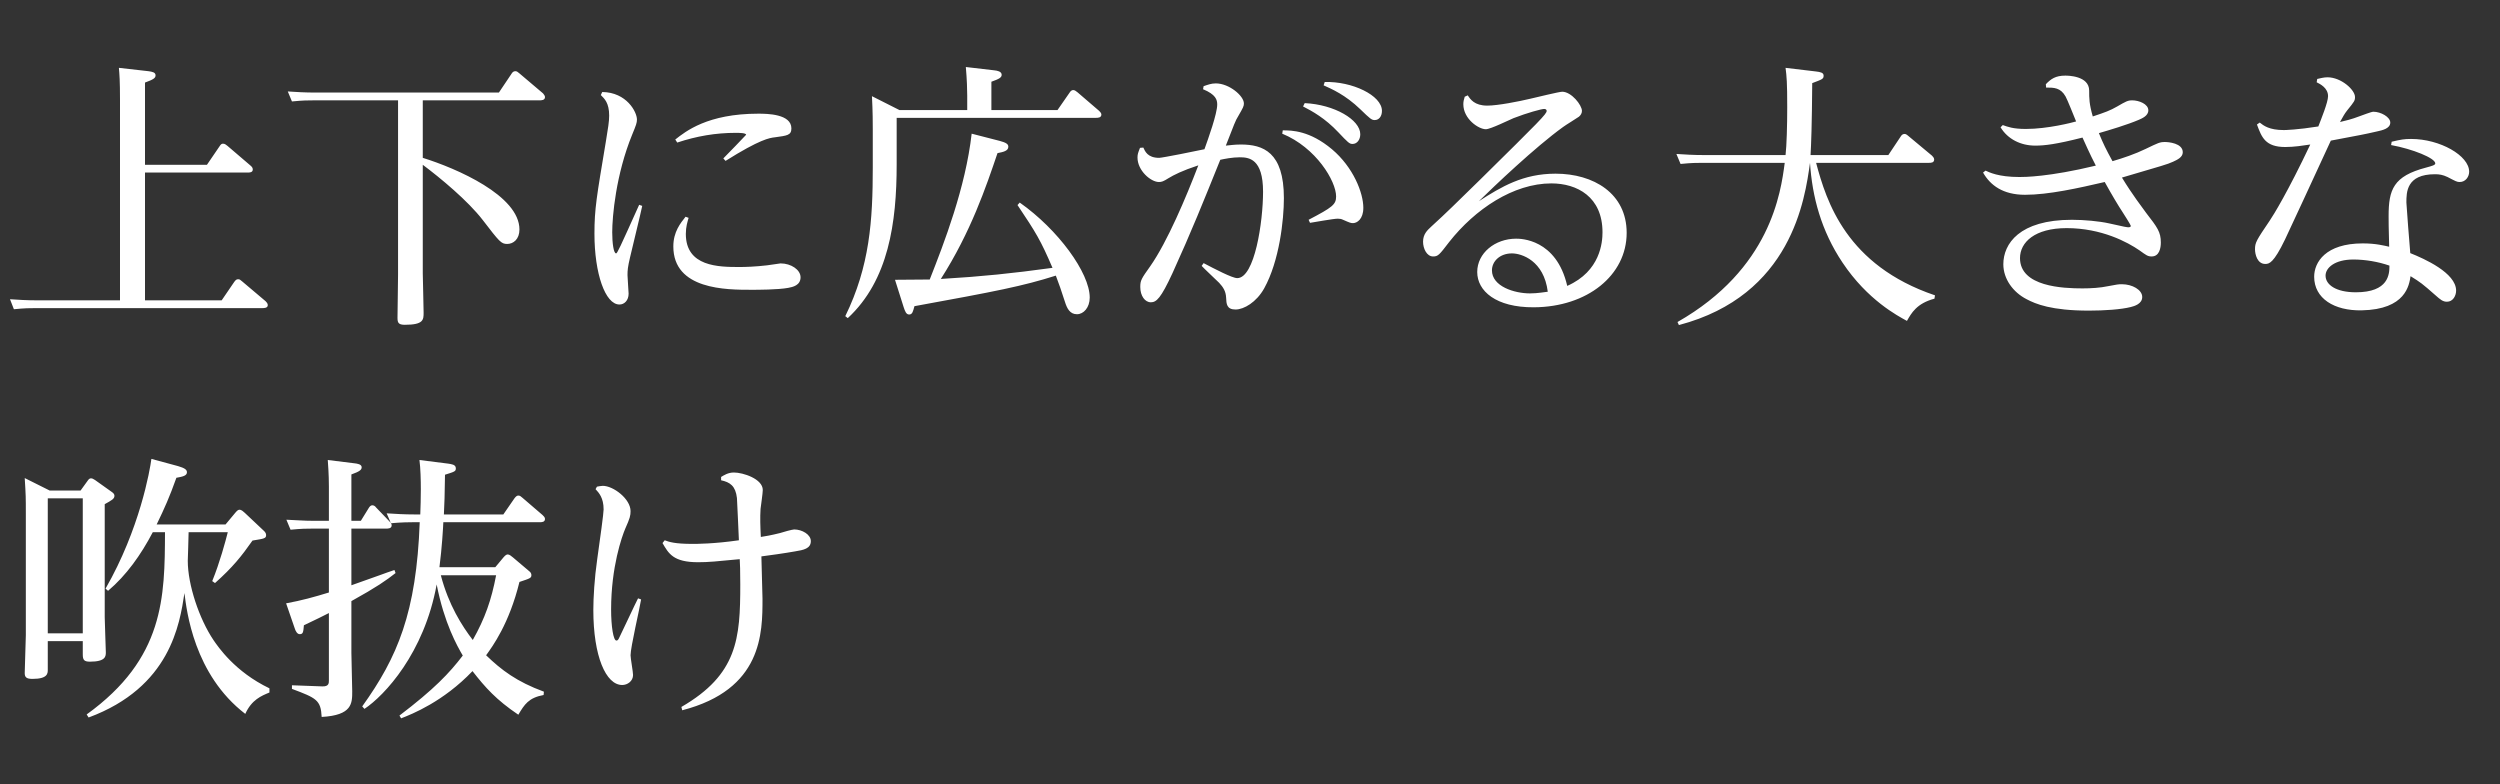 <svg width="306" height="96" viewBox="0 0 306 96" fill="none" xmlns="http://www.w3.org/2000/svg">
<rect x="0" y="0" width="306" height="96" fill="#333333" stroke="none"/>
<path d="M17.748 20.17H25.33L26.86 17.926C27.03 17.654 27.132 17.586 27.302 17.586C27.54 17.586 27.71 17.756 27.846 17.858L30.668 20.272C30.872 20.442 30.94 20.578 30.94 20.748C30.94 21.122 30.532 21.122 30.294 21.122H17.748V36.762H27.132L28.662 34.518C28.798 34.348 28.9 34.178 29.138 34.178C29.342 34.178 29.41 34.246 29.648 34.45L32.504 36.864C32.606 36.966 32.776 37.136 32.776 37.34C32.776 37.714 32.334 37.714 32.062 37.714H4.386C3.672 37.714 3.06 37.714 1.7 37.85L1.224 36.626C2.21 36.694 3.264 36.762 4.624 36.762H14.688V12.214C14.688 9.902 14.62 9.018 14.552 8.304L18.156 8.712C18.632 8.78 19.04 8.848 19.04 9.222C19.04 9.562 18.768 9.732 17.748 10.106V20.17ZM51.748 12.282V19.32C55.896 20.612 63.58 23.944 63.58 28.092C63.58 29.282 62.832 29.86 62.084 29.86C61.336 29.86 61.132 29.588 59.092 26.936C57.256 24.556 53.924 21.802 51.748 20.17V33.464C51.748 34.008 51.85 37.51 51.85 38.258C51.85 39.142 51.85 39.754 49.538 39.754C48.722 39.754 48.654 39.448 48.654 38.87C48.654 38.156 48.722 34.586 48.722 33.566V12.282H38.42C37.706 12.282 37.094 12.282 35.734 12.418L35.224 11.194C36.244 11.262 37.298 11.33 38.658 11.33H61.064L62.594 9.052C62.696 8.882 62.832 8.712 63.07 8.712C63.274 8.712 63.376 8.814 63.58 8.984L66.47 11.432C66.538 11.534 66.708 11.704 66.708 11.874C66.708 12.282 66.266 12.282 66.028 12.282H51.748ZM73.542 11.636L73.712 11.262C76.704 11.296 77.962 13.71 77.962 14.628C77.962 15.036 77.86 15.308 77.384 16.464C75.378 21.36 74.936 26.528 74.936 28.432C74.936 29.758 75.106 31.016 75.412 31.016C75.548 31.016 75.82 30.438 78.234 25.066L78.608 25.202C78.404 26.222 77.316 30.608 77.112 31.526C76.84 32.682 76.806 33.09 76.806 33.668C76.806 34.042 76.942 35.64 76.942 35.946C76.942 36.762 76.432 37.272 75.82 37.272C74.086 37.272 72.76 33.498 72.76 28.602C72.76 25.542 73.032 24.08 74.154 17.348C74.426 15.716 74.562 14.866 74.562 14.152C74.562 12.588 73.984 12.078 73.542 11.636ZM83.912 26.528L84.286 26.664C84.15 27.14 83.946 27.752 83.946 28.636C83.946 32.648 87.958 32.682 90.508 32.682C91.222 32.682 92.412 32.648 93.874 32.478C94.044 32.444 95.472 32.24 95.54 32.24C96.832 32.24 97.988 33.022 97.988 33.94C97.988 34.926 97.036 35.13 96.492 35.232C95.234 35.47 92.65 35.47 91.97 35.47C88.91 35.47 82.416 35.47 82.416 30.166C82.416 28.364 83.3 27.31 83.912 26.528ZM82.892 17.45L82.654 17.076C83.912 16.09 86.598 13.914 92.82 13.914C93.908 13.914 96.866 13.948 96.866 15.716C96.866 16.566 96.322 16.6 94.86 16.804C94.214 16.872 93.024 17.042 88.808 19.694L88.536 19.388C88.842 19.082 91.324 16.532 91.324 16.498C91.324 16.26 90.406 16.26 90.066 16.26C87.584 16.26 85.238 16.668 82.892 17.45ZM121.346 13.472H129.438L130.9 11.364C131.002 11.228 131.104 11.024 131.376 11.024C131.546 11.024 131.716 11.16 131.886 11.296L134.538 13.574C134.64 13.676 134.81 13.846 134.81 14.016C134.81 14.424 134.368 14.424 134.13 14.424H109.752V20.136C109.752 27.242 108.766 34.314 103.768 38.938L103.462 38.7C106.454 32.58 106.828 27.004 106.828 20.476V15.886C106.828 15.172 106.828 13.608 106.726 11.772L110.092 13.472H118.388V11.704C118.388 11.058 118.354 9.698 118.218 8.202L121.72 8.61C122.06 8.644 122.604 8.746 122.604 9.154C122.604 9.494 122.298 9.664 121.346 10.004V13.472ZM124.542 25.1L124.814 24.794C129.506 28.092 133.382 33.396 133.382 36.422C133.382 37.646 132.634 38.462 131.818 38.462C130.934 38.462 130.594 37.714 130.356 36.966C129.778 35.198 129.744 35.096 129.234 33.736C125.154 35.028 121.992 35.64 111.928 37.476C111.758 38.088 111.69 38.496 111.282 38.496C110.908 38.496 110.772 38.088 110.602 37.578L109.548 34.246C110.228 34.246 113.186 34.212 113.798 34.212C115.566 29.724 118.184 22.958 118.932 16.362L122.366 17.246C123.114 17.45 123.42 17.62 123.42 17.96C123.42 18.47 122.808 18.606 122.094 18.742C120.7 22.856 118.83 28.398 115.158 34.144C120.292 33.838 123.862 33.464 128.826 32.784C127.364 29.384 126.82 28.5 124.542 25.1ZM147.084 32.546L147.322 32.206C148.682 32.92 150.824 34.042 151.436 34.042C153.578 34.042 154.598 27.14 154.598 23.468C154.598 19.422 152.864 19.252 151.742 19.252C150.824 19.252 149.838 19.456 149.362 19.558C147.322 24.624 145.792 28.432 143.514 33.43C142.086 36.524 141.542 37 140.862 37C140.148 37 139.57 36.218 139.57 35.13C139.57 34.314 139.706 34.11 140.794 32.58C142.868 29.622 145.18 24.148 146.676 20.238C144.704 20.884 143.65 21.428 143.038 21.802C142.392 22.21 142.188 22.278 141.848 22.278C140.862 22.278 139.23 20.884 139.23 19.286C139.23 18.878 139.298 18.708 139.536 18.096L139.944 18.062C140.148 18.504 140.454 19.32 141.882 19.32C142.256 19.32 146.506 18.47 147.424 18.266C147.9 16.94 148.988 13.914 148.988 12.792C148.988 12.214 148.818 11.568 147.254 10.922L147.322 10.548C147.832 10.378 148.24 10.208 148.818 10.208C150.45 10.208 152.252 11.738 152.252 12.656C152.252 12.996 152.184 13.132 151.538 14.254C151.232 14.73 151.062 15.206 150.042 17.824C150.484 17.79 151.062 17.688 151.878 17.688C154.598 17.688 157.148 18.606 157.148 24.25C157.148 26.902 156.604 31.934 154.734 35.3C153.782 37 152.252 37.884 151.232 37.884C150.144 37.884 150.11 37.204 150.076 36.422C150.042 35.674 149.736 35.164 149.226 34.62C148.886 34.28 147.356 32.852 147.084 32.546ZM156.944 16.362L157.012 15.954C158.134 15.954 160.31 15.988 163.03 18.266C165.648 20.476 166.872 23.604 166.872 25.44C166.872 26.834 166.09 27.31 165.614 27.31C165.342 27.31 165.24 27.276 164.39 26.902C164.186 26.8 163.982 26.766 163.744 26.766C163.2 26.766 160.82 27.208 160.344 27.276L160.174 26.902C163.098 25.372 163.54 25.032 163.54 24.046C163.54 22.176 161.092 18.062 156.944 16.362ZM162.01 10.446L162.146 10.038C165.478 9.936 169.15 11.67 169.15 13.574C169.15 14.254 168.776 14.696 168.266 14.696C167.892 14.696 167.722 14.56 166.498 13.37C164.662 11.602 162.996 10.888 162.01 10.446ZM159.494 13.03L159.698 12.622C163.336 12.792 166.498 14.662 166.498 16.43C166.498 17.076 166.124 17.62 165.546 17.62C165.172 17.62 165.002 17.45 163.812 16.192C162.18 14.458 160.616 13.608 159.494 13.03ZM179.282 11.84L179.656 11.67C179.962 12.146 180.472 12.928 182.036 12.928C183.328 12.928 185.912 12.418 187.34 12.078C188.088 11.908 190.842 11.228 191.216 11.228C192.338 11.228 193.63 12.86 193.63 13.574C193.63 13.88 193.46 14.118 193.256 14.288C192.984 14.492 191.624 15.308 191.318 15.546C187.918 17.994 182.852 22.822 181.016 24.624C183.77 22.856 186.422 21.258 190.4 21.258C195.058 21.258 199.104 23.672 199.104 28.5C199.104 33.702 194.276 37.578 187.748 37.612C183.09 37.646 180.812 35.606 180.812 33.294C180.812 30.982 182.988 29.214 185.572 29.214C186.082 29.214 190.502 29.214 191.828 34.994C195.908 33.192 196.146 29.622 196.146 28.432C196.146 24.08 193.018 22.448 189.89 22.448C185.232 22.448 180.54 25.61 177.378 29.622C176.154 31.22 176.018 31.39 175.406 31.39C174.624 31.39 174.182 30.404 174.182 29.588C174.182 28.67 174.692 28.194 175.168 27.752C177.106 25.984 178.126 24.964 181.186 21.972C188.496 14.764 189.312 13.948 189.312 13.574C189.312 13.438 189.21 13.336 189.006 13.336C188.666 13.336 186.932 13.812 185.266 14.458C184.756 14.662 182.444 15.818 181.866 15.818C180.982 15.818 179.112 14.56 179.112 12.758C179.112 12.418 179.18 12.18 179.282 11.84ZM189.448 35.708C188.972 31.9 186.252 31.016 185.062 31.016C183.566 31.016 182.614 32.002 182.614 33.09C182.614 35.062 185.368 35.912 187.272 35.912C188.19 35.912 189.108 35.742 189.448 35.708ZM236.844 36.15L236.776 36.558C234.6 37.136 233.954 38.326 233.41 39.278C232.288 38.666 228.582 36.728 225.522 32.138C222.904 28.228 221.816 24.08 221.544 19.932C220.932 24.352 219.3 36.15 205.496 39.788L205.326 39.414C216.716 32.92 217.974 23.57 218.45 19.932H208.352C207.672 19.932 207.06 19.932 205.7 20.068L205.19 18.844C206.176 18.912 207.264 18.98 208.624 18.98H218.552C218.688 17.79 218.756 15.342 218.756 13.132C218.756 10.072 218.688 9.358 218.552 8.304L222.258 8.746C222.802 8.814 223.21 8.882 223.21 9.256C223.21 9.664 223.074 9.698 221.816 10.174C221.782 15.274 221.68 17.858 221.612 18.98H231.132L232.628 16.736C232.73 16.566 232.866 16.396 233.104 16.396C233.24 16.396 233.342 16.43 233.614 16.668L236.47 19.048C236.572 19.15 236.742 19.32 236.742 19.524C236.742 19.932 236.334 19.932 236.096 19.932H222.292C223.55 24.658 225.998 32.478 236.844 36.15ZM244.868 15.58L245.14 15.308C245.718 15.512 246.364 15.784 247.962 15.784C250.648 15.784 253.64 15.002 254.116 14.866C253.878 14.288 253.028 12.146 252.824 11.806C252.212 10.718 251.396 10.718 250.444 10.718L250.41 10.31C251.022 9.664 251.6 9.256 252.79 9.256C253.062 9.256 255.714 9.256 255.714 11.092C255.714 12.044 255.714 12.724 256.156 14.254C257.686 13.744 258.264 13.54 259.148 13.03C260.202 12.418 260.44 12.282 260.984 12.282C261.8 12.282 262.956 12.724 262.956 13.506C262.956 14.186 262.174 14.492 261.8 14.662C260.372 15.274 258.196 15.92 256.904 16.294C257.482 17.688 257.754 18.232 258.57 19.728C259.862 19.354 261.358 18.844 262.616 18.232C264.18 17.484 264.35 17.382 264.996 17.382C265.404 17.382 267.172 17.518 267.172 18.64C267.172 19.252 266.492 19.558 265.982 19.796C265.234 20.136 264.792 20.238 259.726 21.734C260.984 23.808 262.242 25.44 262.684 26.052C264.078 27.854 264.486 28.398 264.486 29.69C264.486 30.336 264.316 31.39 263.364 31.39C262.888 31.39 262.718 31.254 261.868 30.642C260.44 29.656 257.244 27.922 252.96 27.922C249.05 27.922 247.248 29.656 247.248 31.594C247.248 35.096 252.518 35.3 254.898 35.3C255.918 35.3 257.074 35.232 258.026 35.028C259.114 34.824 259.25 34.79 259.726 34.79C260.984 34.79 262.208 35.47 262.208 36.354C262.208 37.204 261.222 37.476 260.814 37.578C259.624 37.884 257.55 38.02 255.68 38.02C251.09 38.02 249.152 37.204 248.064 36.626C246.398 35.776 245.208 34.144 245.208 32.342C245.208 29.86 247.146 26.902 253.606 26.902C255.102 26.902 256.938 27.072 258.162 27.344C260.1 27.786 260.338 27.82 260.542 27.82C260.746 27.82 260.814 27.718 260.814 27.65C260.814 27.548 259.93 26.154 259.794 25.95C259.318 25.236 258.502 23.876 257.618 22.278C254.388 23.026 250.75 23.842 247.86 23.842C245.174 23.842 243.61 22.686 242.726 21.122L243.032 20.884C243.474 21.088 244.596 21.666 247.18 21.666C247.758 21.666 250.75 21.666 256.53 20.272C255.782 18.844 255.136 17.348 254.898 16.838C251.702 17.654 250.274 17.824 249.118 17.824C247.35 17.824 245.752 17.042 244.868 15.58ZM292.672 17.756L292.74 17.348C293.896 17.076 294.27 17.008 295.12 17.008C298.656 17.008 302.226 19.048 302.226 21.02C302.226 21.632 301.784 22.278 301.07 22.278C300.73 22.278 300.628 22.21 299.574 21.666C298.996 21.394 298.588 21.326 298.044 21.326C294.542 21.326 294.542 23.536 294.542 24.794C294.542 25.066 294.95 30.268 295.018 30.982C296.718 31.662 300.628 33.396 300.628 35.572C300.628 36.184 300.254 36.932 299.506 36.932C298.996 36.932 298.69 36.66 298.112 36.15C296.446 34.688 296.31 34.586 295.052 33.804C294.882 34.892 294.474 37.884 289.068 37.986C285.702 38.054 283.254 36.524 283.254 33.872C283.254 32.104 284.648 29.792 289.204 29.792C290.802 29.792 291.822 30.064 292.434 30.2C292.366 27.718 292.366 27.106 292.366 26.46C292.366 23.196 292.944 21.564 296.956 20.51C297.704 20.306 298.078 20.204 298.078 20C298.078 19.354 295.29 18.232 292.672 17.756ZM292.468 32.512C291.108 32.036 289.51 31.764 288.048 31.764C285.77 31.764 284.648 32.784 284.648 33.736C284.648 34.858 285.94 35.776 288.354 35.776C292.4 35.776 292.468 33.532 292.468 32.512ZM283.56 10.072L283.628 9.664C283.968 9.596 284.41 9.46 284.886 9.46C286.552 9.46 288.252 10.99 288.252 11.874C288.252 12.316 288.184 12.418 287.3 13.506C286.926 13.982 286.824 14.22 286.416 14.934C286.994 14.798 287.878 14.594 288.83 14.22C289.136 14.118 290.258 13.676 290.496 13.676C291.414 13.676 292.57 14.322 292.57 15.002C292.57 15.75 291.55 15.954 290.938 16.09C289.306 16.464 289.068 16.498 285.294 17.212C283.084 22.006 280.364 27.888 279.684 29.316C278.29 32.206 277.746 32.308 277.27 32.308C276.284 32.308 276.012 31.118 276.012 30.506C276.012 29.69 276.182 29.418 277.814 27.004C278.256 26.358 280.024 23.502 282.778 17.688C281.86 17.824 280.806 17.994 279.718 17.994C277.27 17.994 276.828 16.804 276.25 15.24L276.59 15.002C277.066 15.376 277.746 15.92 279.548 15.92C279.684 15.92 281.214 15.886 283.764 15.478C284.104 14.594 284.954 12.52 284.954 11.772C284.954 10.752 283.968 10.276 283.56 10.072ZM9.86 60.044L10.744 58.82C10.812 58.718 10.948 58.548 11.118 58.548C11.288 58.548 11.424 58.616 11.628 58.752L13.634 60.18C13.94 60.384 14.008 60.52 14.008 60.69C14.008 61.064 13.668 61.234 12.818 61.71V75.548C12.818 76.228 12.954 79.39 12.954 79.832C12.954 80.308 12.954 80.988 11.016 80.988C10.302 80.988 10.132 80.784 10.132 80.104V78.472H5.848V81.974C5.848 82.416 5.848 83.096 3.978 83.096C3.23 83.096 3.026 82.892 3.026 82.382C3.026 81.634 3.162 78.404 3.162 77.758V63.002C3.162 60.758 3.162 60.724 3.026 58.514L6.086 60.044H9.86ZM10.132 77.52V60.996H5.848V77.52H10.132ZM32.98 84.252V84.762C31.994 85.17 30.804 85.646 30.022 87.38C23.732 82.552 22.848 74.766 22.576 72.59C21.998 76.398 20.842 84.116 10.846 87.822L10.608 87.448C20.128 80.58 20.162 73.1 20.196 65.144H18.7C17.238 67.932 15.47 70.414 13.226 72.318L12.92 72.046C17.102 64.77 18.36 57.528 18.53 56.168L21.794 57.052C22.61 57.29 22.882 57.494 22.882 57.8C22.882 58.242 22.338 58.344 21.59 58.48C20.74 60.86 20.162 62.152 19.176 64.192H27.608L28.798 62.764C29.002 62.526 29.138 62.39 29.308 62.39C29.58 62.39 29.784 62.628 29.954 62.764L32.334 65.008C32.436 65.11 32.572 65.28 32.572 65.484C32.572 65.892 32.402 65.926 30.906 66.164C29.546 68.102 28.492 69.428 26.316 71.366L25.976 71.128C26.894 68.884 27.608 66.232 27.88 65.144H23.086C23.086 65.722 22.984 68.476 22.984 68.646C22.984 71.57 24.378 75.752 26.146 78.37C26.69 79.152 28.73 82.212 32.98 84.252ZM66.572 84.66L66.538 85.068C64.702 85.408 64.192 86.224 63.444 87.482C60.724 85.646 59.398 84.15 57.834 82.144C54.264 85.884 50.422 87.414 49.096 87.924L48.892 87.584C53.142 84.354 55.012 82.382 56.644 80.24C55.964 79.084 54.366 76.262 53.448 71.536C51.918 79.968 47.056 85.136 44.608 86.768L44.336 86.462C48.654 80.444 50.966 75.004 51.374 63.92H50.49C49.164 63.92 48.042 64.022 47.838 64.056C47.872 64.09 47.94 64.158 47.94 64.294C47.94 64.702 47.498 64.702 47.26 64.702H43.01V71.638C46.614 70.38 46.954 70.21 48.28 69.768L48.416 70.142C47.294 71.026 46.138 71.842 43.01 73.576V79.9C43.01 80.648 43.112 83.946 43.112 84.626C43.112 86.088 43.112 87.55 39.372 87.754C39.27 85.68 38.726 85.442 35.734 84.32V83.878L39.44 84.014C40.256 84.048 40.256 83.606 40.256 83.3V75.038C39.372 75.48 38.93 75.718 37.196 76.534C37.128 77.384 37.094 77.622 36.686 77.622C36.38 77.622 36.176 77.248 36.074 76.908L35.02 73.848C36.89 73.508 38.488 73.066 40.256 72.522V64.702H38.216C37.57 64.702 36.924 64.702 35.564 64.838L35.054 63.614C36.04 63.648 37.128 63.75 38.488 63.75H40.256V59.534C40.256 58.106 40.154 56.78 40.12 56.304L43.418 56.712C43.69 56.746 44.268 56.814 44.268 57.188C44.268 57.494 44.064 57.698 43.01 58.072V63.75H44.166L45.152 62.152C45.22 62.05 45.356 61.846 45.56 61.846C45.798 61.846 45.934 61.982 46.036 62.118L47.668 63.818C47.736 63.886 47.77 63.954 47.838 64.022L47.328 62.832C48.382 62.9 49.436 62.968 50.762 62.968H51.442C51.476 62.016 51.51 61.064 51.51 59.874C51.51 58.854 51.476 57.29 51.34 56.304L54.842 56.746C55.25 56.814 55.794 56.848 55.794 57.324C55.794 57.698 55.658 57.732 54.468 58.106C54.434 60.69 54.4 61.574 54.332 62.968H61.608L62.968 60.996C63.172 60.724 63.308 60.656 63.444 60.656C63.648 60.656 63.75 60.758 63.988 60.962L66.402 63.036C66.504 63.138 66.708 63.308 66.708 63.512C66.708 63.92 66.3 63.92 66.028 63.92H54.264C54.23 64.702 54.094 67.048 53.788 69.428H60.622L61.642 68.204C61.88 67.932 62.016 67.864 62.152 67.864C62.356 67.864 62.594 68.068 62.798 68.238L64.804 69.938C64.94 70.04 65.042 70.21 65.042 70.38C65.042 70.754 64.906 70.788 63.58 71.23C62.322 76.364 60.282 79.118 59.5 80.206C61.37 82.008 63.24 83.436 66.572 84.66ZM60.724 70.414H53.958C54.91 74.052 56.542 76.602 57.868 78.336C59.364 75.684 60.146 73.44 60.724 70.414ZM83.504 86.938L83.402 86.53C90.27 82.552 90.61 78.166 90.61 71.536C90.61 69.7 90.576 69.088 90.542 68.442C87.686 68.714 86.768 68.816 85.442 68.816C82.416 68.816 81.838 67.762 81.09 66.47L81.362 66.13C81.906 66.334 82.586 66.572 84.762 66.572C85.238 66.572 87.38 66.572 90.44 66.13C90.44 65.586 90.202 61.2 90.202 60.962C90.032 59.466 89.352 59.024 88.264 58.786V58.378C88.604 58.174 89.114 57.834 89.828 57.834C90.95 57.834 93.364 58.616 93.364 59.976C93.364 60.35 93.126 61.982 93.092 62.288C93.024 63.376 93.058 64.396 93.126 65.722C93.602 65.654 94.384 65.518 95.472 65.246C95.744 65.144 97.002 64.804 97.206 64.804C98.158 64.804 99.246 65.416 99.246 66.232C99.246 67.15 98.362 67.32 97.308 67.49C96.186 67.694 94.044 68 93.194 68.102C93.194 68.918 93.33 72.522 93.33 73.27C93.33 77.486 93.33 84.388 83.504 86.938ZM72.896 59.874L73.066 59.568C73.168 59.534 73.678 59.466 73.78 59.466C75.072 59.466 77.18 61.064 77.18 62.56C77.18 63.104 77.112 63.41 76.534 64.702C76.126 65.654 74.8 69.394 74.8 74.596C74.8 76.67 75.072 78.404 75.446 78.404C75.616 78.404 75.684 78.302 75.854 77.928C76.228 77.18 77.758 73.882 78.098 73.236L78.472 73.372C78.302 74.46 77.18 79.22 77.18 80.206C77.18 80.58 77.486 82.246 77.486 82.62C77.486 83.368 76.806 83.844 76.16 83.844C74.154 83.844 72.624 80.308 72.624 74.664C72.624 73.168 72.76 70.788 73.1 68.442C73.474 65.79 73.882 62.832 73.882 62.356C73.882 60.928 73.304 60.316 72.896 59.874Z" fill="white"/>
</svg>
